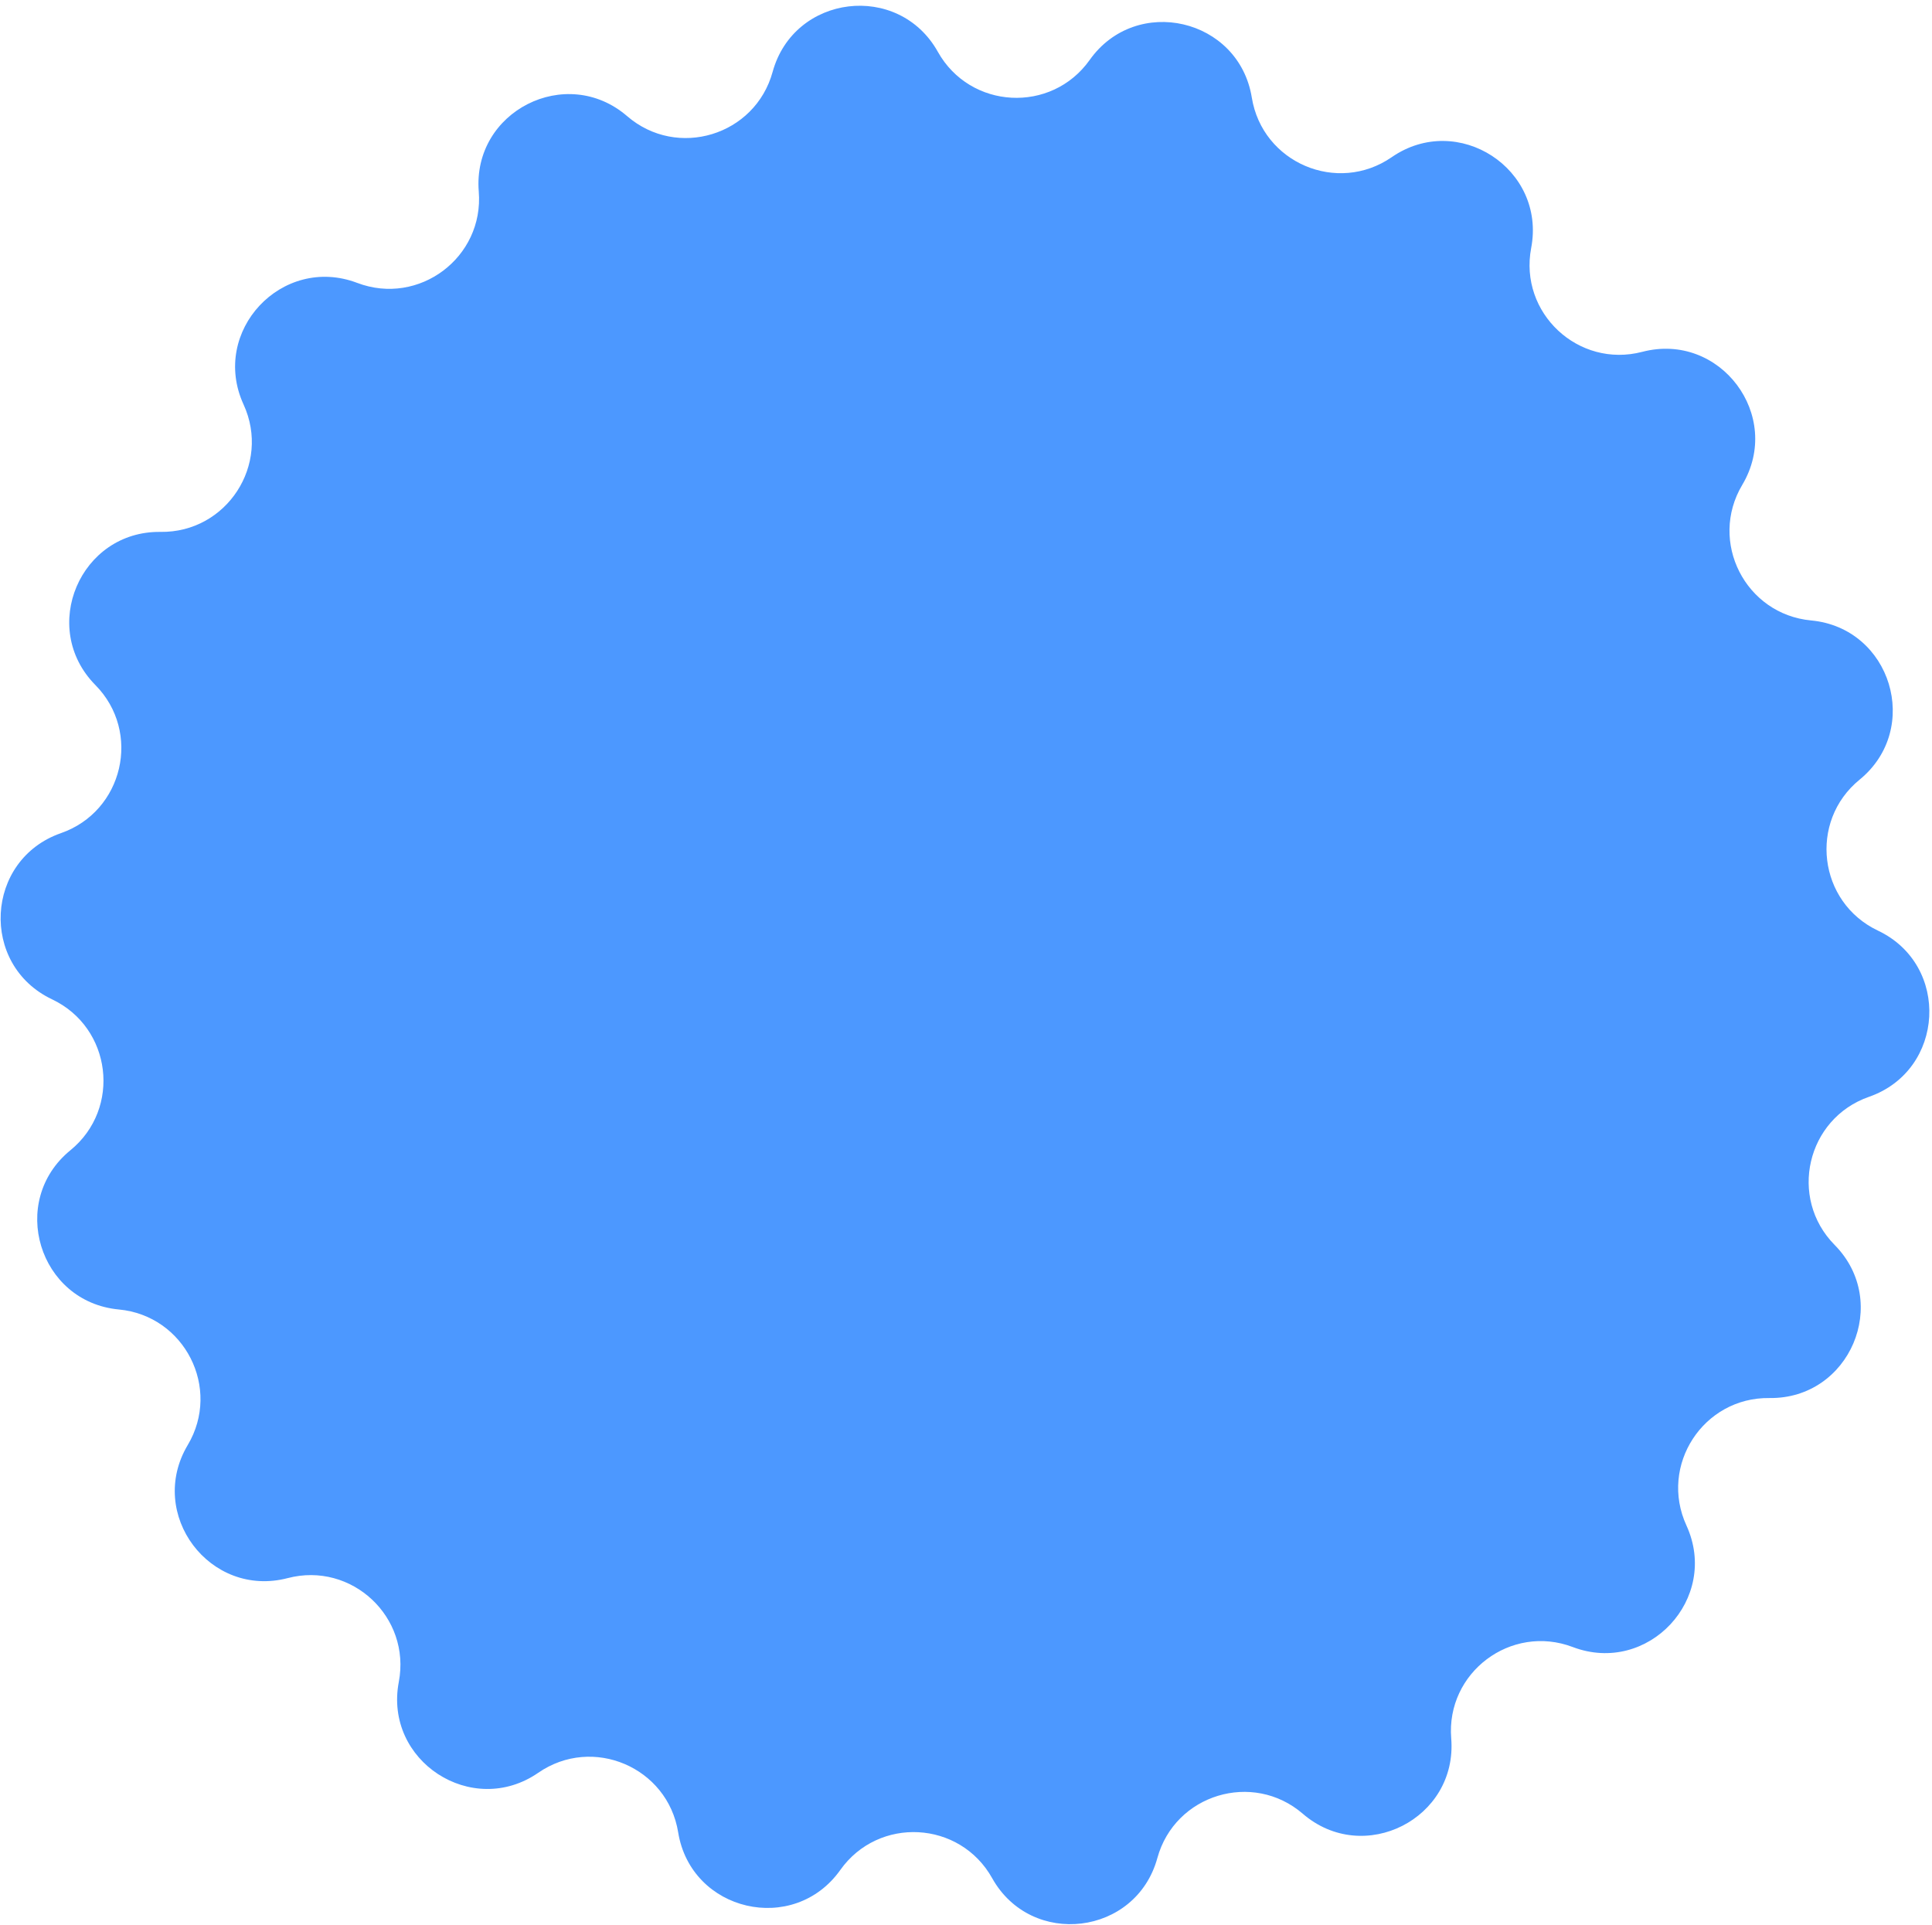 <svg width="291" height="290" viewBox="0 0 291 290" fill="none" xmlns="http://www.w3.org/2000/svg">
<path d="M72.112 28.85C71.132 16.773 85.288 9.582 94.463 17.497V17.497C101.999 23.997 113.737 20.424 116.374 10.828V10.828C119.583 -0.857 135.344 -2.772 141.259 7.803V7.803C146.117 16.489 158.37 17.147 164.13 9.03V9.03C171.142 -0.852 186.608 2.739 188.549 14.7V14.7C190.143 24.524 201.432 29.332 209.62 23.675V23.675C219.589 16.787 232.895 25.451 230.628 37.354V37.354C228.766 47.131 237.729 55.511 247.359 52.995V52.995C259.082 49.933 268.622 62.625 262.421 73.034V73.034C257.327 81.585 262.884 92.525 272.793 93.454V93.454C284.857 94.586 289.481 109.776 280.093 117.437V117.437C272.382 123.729 273.863 135.91 282.856 140.173V140.173C293.805 145.363 292.955 161.217 281.513 165.206V165.206C272.115 168.481 269.34 180.434 276.333 187.516V187.516C284.847 196.137 278.625 210.745 266.51 210.579V210.579C256.558 210.443 249.862 220.726 254.012 229.772V229.772C259.063 240.786 248.221 252.384 236.892 248.085V248.085C227.587 244.554 217.778 251.926 218.584 261.846V261.846C219.564 273.923 205.408 281.114 196.233 273.199V273.199C188.697 266.698 176.958 270.271 174.322 279.868V279.868C171.113 291.552 155.351 293.468 149.437 282.893V282.893C144.579 274.206 132.326 273.549 126.566 281.666V281.666C119.554 291.547 104.088 287.957 102.147 275.996V275.996C100.553 266.172 89.264 261.364 81.076 267.021V267.021C71.106 273.908 57.801 265.244 60.068 253.342V253.342C61.93 243.565 52.966 235.185 43.337 237.701V237.701C31.613 240.763 22.074 228.071 28.275 217.661V217.661C33.369 209.111 27.811 198.171 17.902 197.241V197.241C5.839 196.11 1.215 180.92 10.603 173.259V173.259C18.314 166.966 16.833 154.785 7.84 150.523V150.523C-3.11 145.333 -2.259 129.479 9.183 125.49V125.49C18.581 122.214 21.356 110.262 14.363 103.18V103.18C5.849 94.559 12.07 79.951 24.186 80.117V80.117C34.138 80.253 40.834 69.97 36.684 60.924V60.924C31.632 49.91 42.475 38.312 53.804 42.611V42.611C63.109 46.142 72.917 38.77 72.112 28.85V28.85Z" fill="#4C98FF"/>
</svg>
